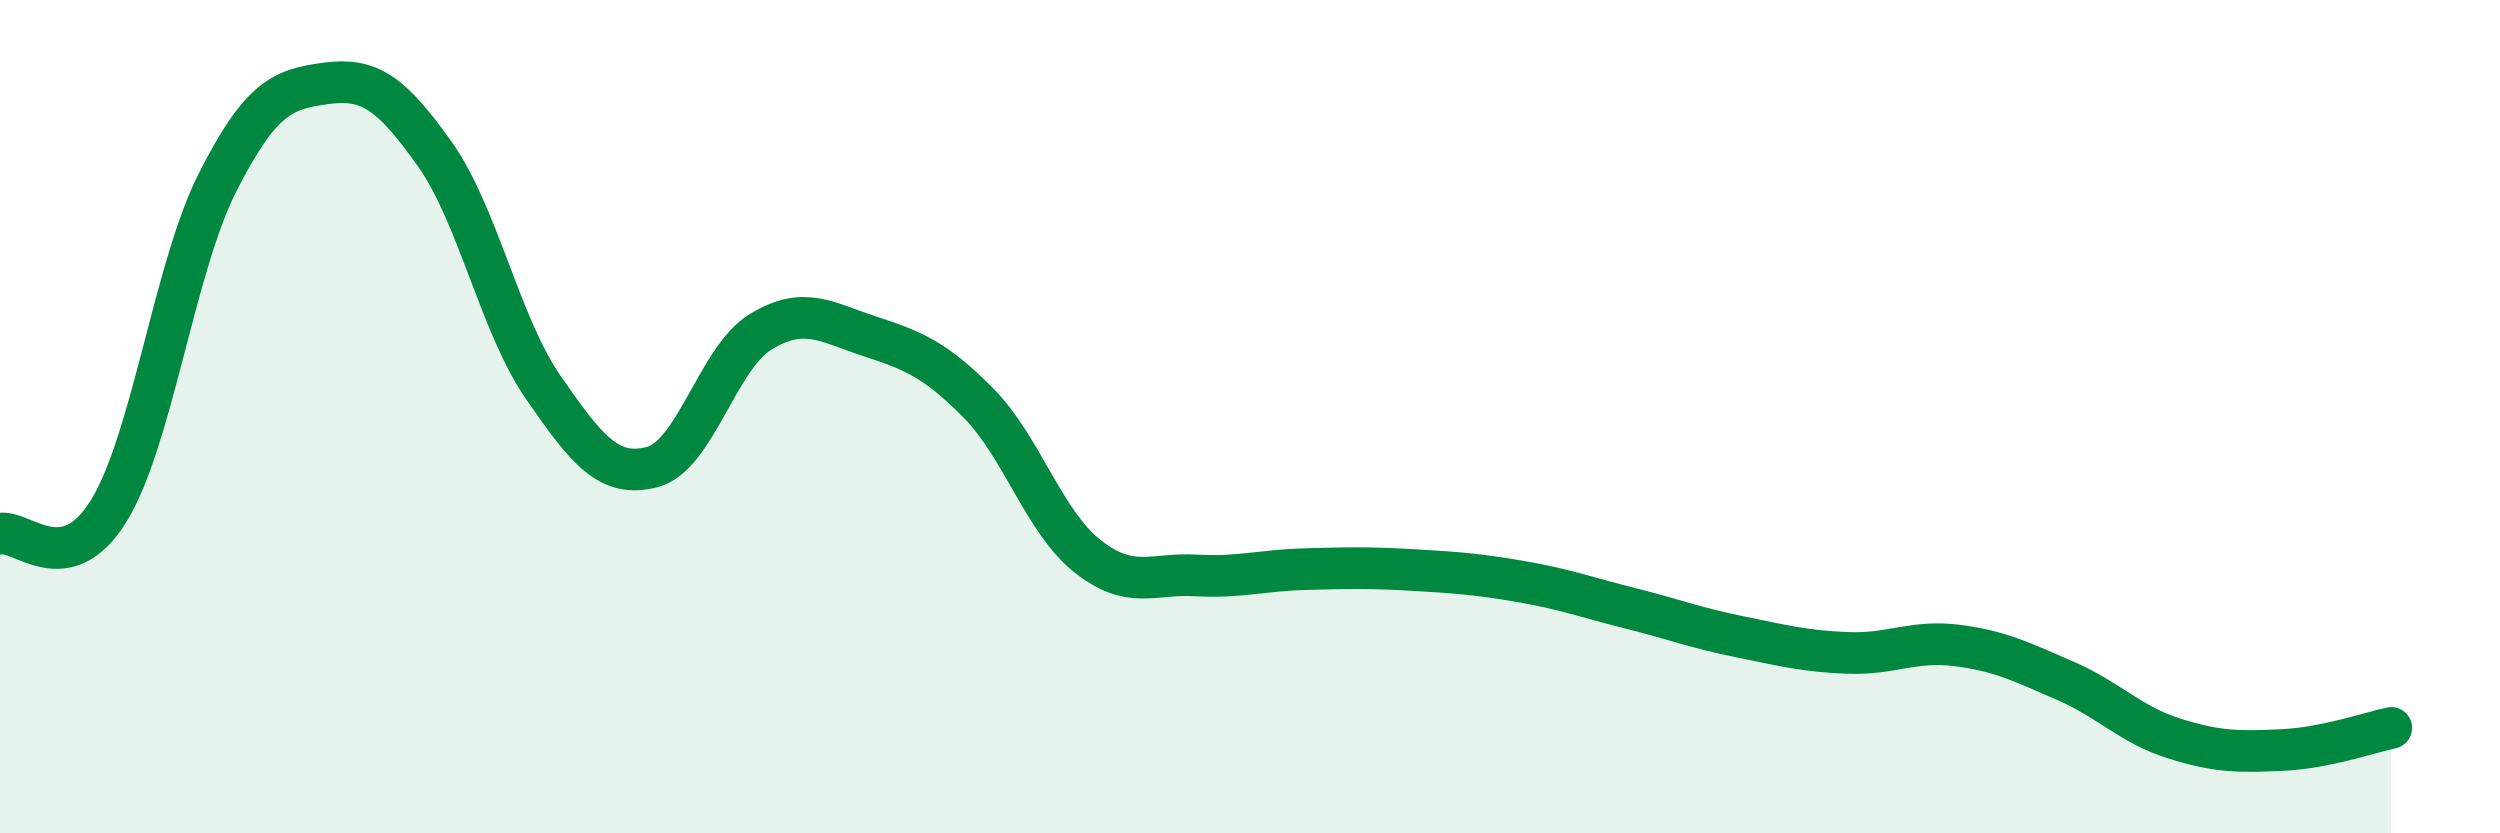 
    <svg width="60" height="20" viewBox="0 0 60 20" xmlns="http://www.w3.org/2000/svg">
      <path
        d="M 0,12.81 C 0.52,12.7 1.57,13.95 2.61,12.26 C 3.65,10.57 4.18,6.43 5.22,4.38 C 6.26,2.33 6.79,2.14 7.83,2 C 8.87,1.86 9.39,2.23 10.43,3.69 C 11.47,5.15 12,7.8 13.04,9.3 C 14.08,10.8 14.61,11.48 15.65,11.21 C 16.69,10.94 17.22,8.59 18.26,7.96 C 19.3,7.33 19.83,7.73 20.87,8.07 C 21.91,8.41 22.44,8.62 23.48,9.67 C 24.52,10.72 25.05,12.51 26.09,13.34 C 27.13,14.17 27.66,13.75 28.7,13.81 C 29.74,13.87 30.26,13.69 31.3,13.66 C 32.34,13.63 32.87,13.62 33.91,13.68 C 34.95,13.74 35.48,13.78 36.52,13.96 C 37.56,14.14 38.09,14.34 39.13,14.6 C 40.17,14.86 40.7,15.07 41.74,15.28 C 42.78,15.49 43.31,15.63 44.35,15.67 C 45.39,15.71 45.92,15.36 46.96,15.49 C 48,15.62 48.53,15.89 49.57,16.34 C 50.61,16.79 51.13,17.39 52.17,17.72 C 53.21,18.05 53.74,18.05 54.78,18 C 55.82,17.95 56.87,17.58 57.39,17.47L57.39 20L0 20Z"
        fill="#008740"
        opacity="0.1"
        stroke-linecap="round"
        stroke-linejoin="round"
      />
      <path
        d="M 0,12.81 C 0.52,12.7 1.57,13.95 2.61,12.26 C 3.65,10.57 4.18,6.43 5.22,4.38 C 6.26,2.33 6.79,2.14 7.83,2 C 8.87,1.86 9.39,2.23 10.43,3.69 C 11.47,5.15 12,7.8 13.04,9.3 C 14.08,10.8 14.61,11.48 15.65,11.21 C 16.69,10.94 17.22,8.59 18.26,7.96 C 19.3,7.33 19.83,7.73 20.87,8.07 C 21.91,8.41 22.44,8.62 23.48,9.67 C 24.52,10.72 25.05,12.51 26.09,13.34 C 27.13,14.17 27.66,13.75 28.7,13.81 C 29.74,13.87 30.26,13.69 31.3,13.66 C 32.34,13.63 32.87,13.62 33.91,13.68 C 34.95,13.74 35.48,13.78 36.52,13.96 C 37.56,14.14 38.09,14.34 39.13,14.6 C 40.17,14.86 40.7,15.07 41.74,15.28 C 42.78,15.49 43.31,15.63 44.35,15.67 C 45.39,15.71 45.92,15.36 46.96,15.49 C 48,15.62 48.53,15.89 49.57,16.34 C 50.61,16.79 51.13,17.39 52.17,17.72 C 53.21,18.05 53.74,18.05 54.78,18 C 55.82,17.95 56.87,17.58 57.39,17.47"
        stroke="#008740"
        stroke-width="1"
        fill="none"
        stroke-linecap="round"
        stroke-linejoin="round"
      />
    </svg>
  